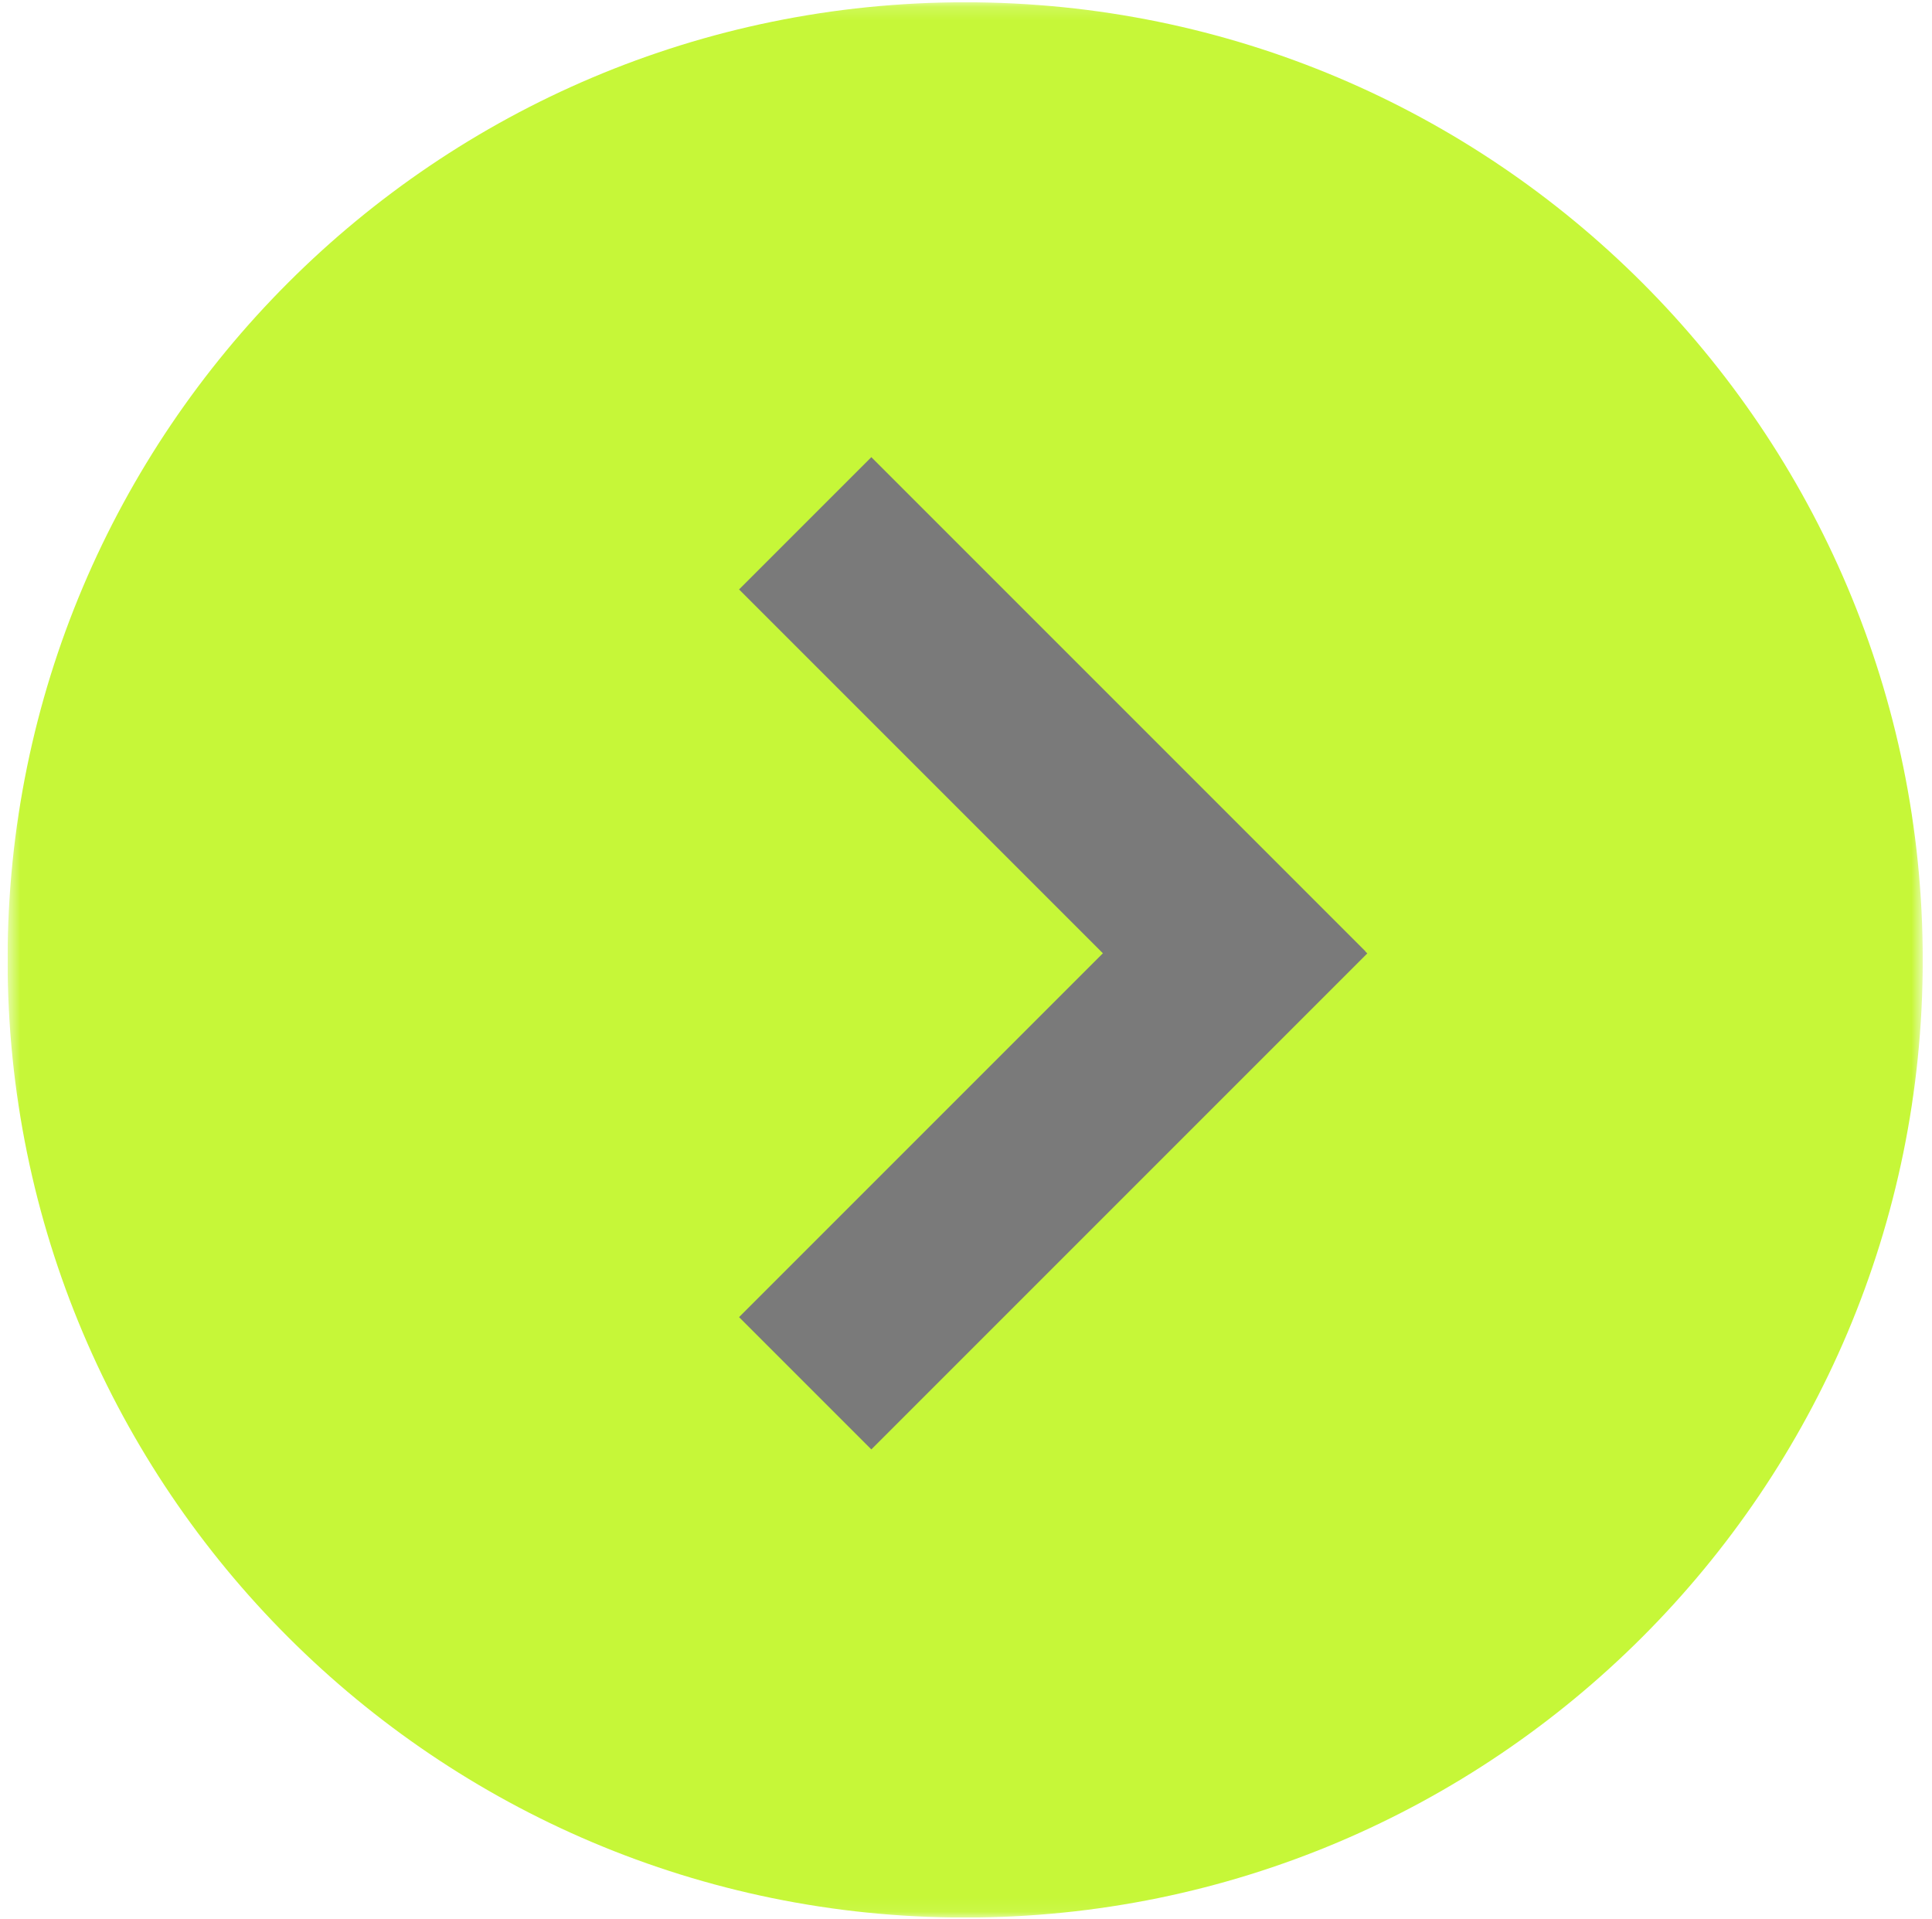 <?xml version="1.0" encoding="UTF-8"?> <svg xmlns="http://www.w3.org/2000/svg" width="143" height="142" viewBox="0 0 143 142" fill="none"><g clip-path="url(#clip0_7698_344)"><mask id="mask0_7698_344" style="mask-type:luminance" maskUnits="userSpaceOnUse" x="0" y="0" width="143" height="142"><path d="M142.316 0.168H0.562V141.921H142.316V0.168Z" fill="white"></path></mask><g mask="url(#mask0_7698_344)"><path d="M71.439 141.921C32.295 141.921 0.562 110.189 0.562 71.045C0.562 31.901 32.295 0.168 71.439 0.168C110.583 0.168 142.316 31.901 142.316 71.045C142.316 110.189 110.583 141.921 71.439 141.921Z" fill="#C6F738"></path><path fill-rule="evenodd" clip-rule="evenodd" d="M64.493 33.834L101.067 70.409L101.057 70.419L101.202 70.564L64.493 107.273L54.703 97.483L81.632 70.554L54.703 43.625L64.493 33.834Z" fill="#7A7A7A"></path></g></g><defs><clipPath id="clip0_7698_344"><rect width="141.753" height="141.753" fill="white" transform="translate(0.562 0.168)"></rect></clipPath></defs></svg> 